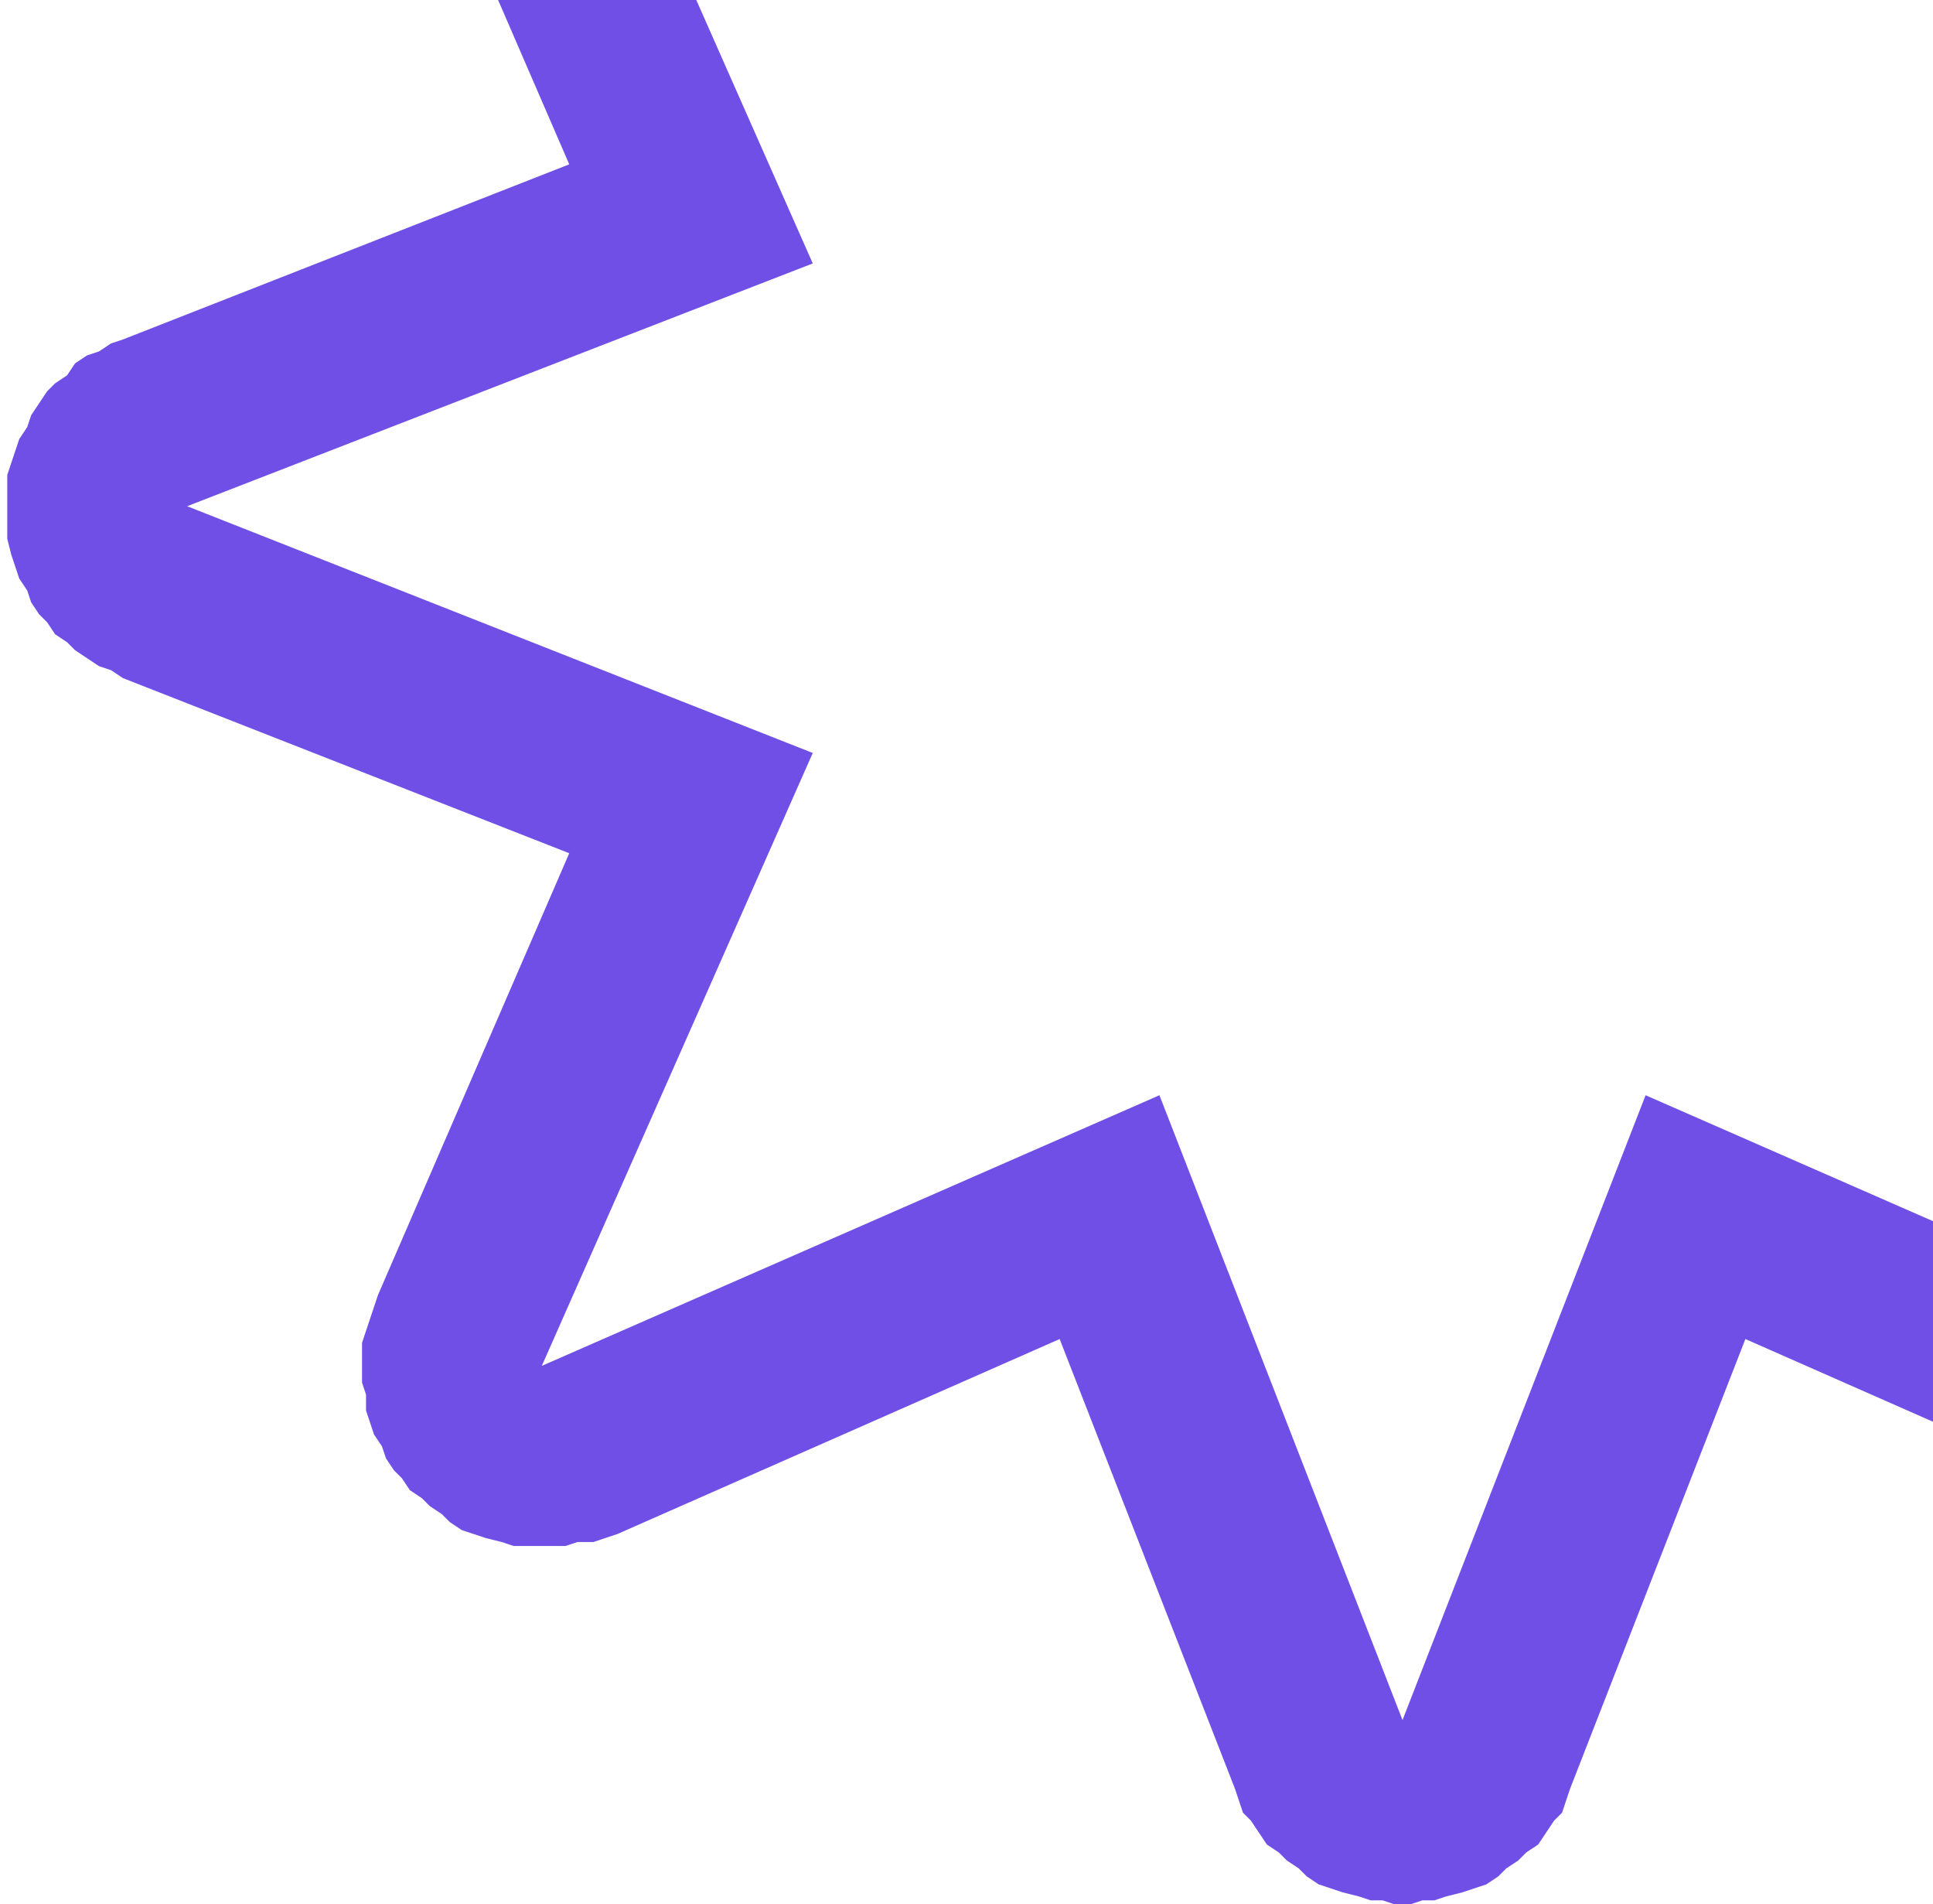 <svg width="133" height="131" viewBox="0 0 133 131" fill="none" xmlns="http://www.w3.org/2000/svg">
<path fill-rule="evenodd" clip-rule="evenodd" d="M97.872 -61L98.696 -60.726H99.519L100.617 -60.452L101.44 -59.904L102.264 -59.63L103.087 -59.081L103.636 -58.807L104.46 -58.259L105.008 -57.437L105.832 -56.889L106.381 -56.341L106.93 -55.519L107.479 -54.696L107.753 -53.874L108.028 -53.052L120.091 -22.114L150.524 -35.529L151.348 -35.803L152.446 -36.077L153.269 -36.351H154.092L154.916 -36.625H156.014H156.837L157.66 -36.351L158.484 -36.077H159.582L160.405 -35.529L161.229 -35.255L162.052 -34.981L162.601 -34.432L163.424 -33.884L164.248 -33.336L164.797 -32.514L165.346 -31.966L165.895 -31.144L166.443 -30.321L166.718 -29.499L167.267 -28.677L167.541 -27.855L167.816 -27.032V-26.21L168.09 -25.388V-24.292V-23.47V-22.647L167.816 -21.551L167.541 -20.729L167.267 -19.907L166.992 -19.084L153.833 11.305L184.541 23.352L185.364 23.626L186.187 24.174L187.011 24.448L187.834 24.996L188.383 25.819L189.206 26.367L189.755 26.915L190.304 27.737L190.853 28.559L191.128 29.381L191.677 30.204L191.951 31.026L192.226 31.848L192.5 32.67V33.493V34.589V35.411V36.233V37.056L192.226 38.152L191.951 38.974L191.677 39.796L191.128 40.618L190.853 41.441L190.304 42.263L189.755 42.811L189.206 43.633L188.383 44.181L187.834 44.73L187.011 45.278L186.187 45.826L185.364 46.1L184.541 46.648L153.833 58.695L166.992 89.084L167.267 89.906L167.541 90.729L167.816 91.551L168.09 92.373V93.469V94.292V95.114L167.816 95.936V97.032L167.541 97.855L167.267 98.677L166.718 99.499L166.443 100.321L165.895 101.144L165.346 101.692L164.797 102.514L164.248 103.062L163.424 103.61L162.601 104.158L162.052 104.707L161.229 105.255L160.405 105.529L159.582 105.803L158.484 106.077L157.66 106.351H156.837H156.014H154.916H154.092L153.269 106.077H152.446L151.348 105.803L150.524 105.529L120.091 92.114L108.028 123.052L107.753 123.874L107.479 124.696L106.93 125.244L106.381 126.067L105.832 126.889L105.008 127.437L104.46 127.985L103.636 128.533L103.087 129.081L102.264 129.63L101.44 129.904L100.617 130.178L99.519 130.452L98.696 130.726H97.872L97.049 131H95.951L95.128 130.726H94.304L93.481 130.452L92.383 130.178L91.56 129.904L90.736 129.63L89.913 129.081L89.364 128.533L88.54 127.985L87.992 127.437L87.168 126.889L86.619 126.067L86.07 125.244L85.521 124.696L85.247 123.874L84.972 123.052L72.909 92.114L42.476 105.529L41.652 105.803L40.829 106.077H39.731L38.908 106.351H38.084H36.986H36.163H35.34L34.516 106.077L33.418 105.803L32.595 105.529L31.771 105.255L30.948 104.707L30.399 104.158L29.576 103.61L29.027 103.062L28.203 102.514L27.654 101.692L27.105 101.144L26.557 100.321L26.282 99.499L25.733 98.677L25.459 97.855L25.184 97.032V95.936L24.91 95.114V94.292V93.469V92.373L25.184 91.551L25.459 90.729L25.733 89.906L26.008 89.084L39.167 58.695L8.459 46.648L7.636 46.1L6.813 45.826L5.989 45.278L5.166 44.73L4.617 44.181L3.794 43.633L3.245 42.811L2.696 42.263L2.147 41.441L1.872 40.618L1.323 39.796L1.049 38.974L0.774 38.152L0.5 37.056V36.233V35.411V34.589V33.493V32.67L0.774 31.848L1.049 31.026L1.323 30.204L1.872 29.381L2.147 28.559L2.696 27.737L3.245 26.915L3.794 26.367L4.617 25.819L5.166 24.996L5.989 24.448L6.813 24.174L7.636 23.626L8.459 23.352L39.167 11.305L26.008 -19.084L25.733 -19.907L25.459 -20.729L25.184 -21.551L24.91 -22.647V-23.47V-24.292V-25.388L25.184 -26.21V-27.032L25.459 -27.855L25.733 -28.677L26.282 -29.499L26.557 -30.321L27.105 -31.144L27.654 -31.966L28.203 -32.514L29.027 -33.336L29.576 -33.884L30.399 -34.432L30.948 -34.706L31.771 -35.255L32.595 -35.529L33.418 -36.077H34.516L35.34 -36.351L36.163 -36.625H36.986H38.084L38.908 -36.351H39.731L40.829 -36.077L41.652 -35.803L42.476 -35.529L72.909 -22.114L84.972 -53.052L85.247 -53.874L85.521 -54.696L86.07 -55.519L86.619 -56.341L87.168 -56.889L87.992 -57.437L88.54 -58.259L89.364 -58.807L89.913 -59.356L90.736 -59.63L91.56 -59.904C91.56 -60.178 92.383 -60.452 92.383 -60.452L93.481 -60.726H94.304L95.128 -61H95.951H97.049H97.872ZM79.775 -5.697L37.278 -24.04L55.922 18.122L12.876 34.823L55.922 51.798L37.278 93.96L79.775 75.343L96.5 118.327L113.225 75.343L155.722 93.96L137.078 51.798L180.124 34.823L137.078 18.122L155.722 -24.04L113.225 -5.697L96.5 -48.682L79.775 -5.697Z" fill="#704FE6"/>
</svg>

